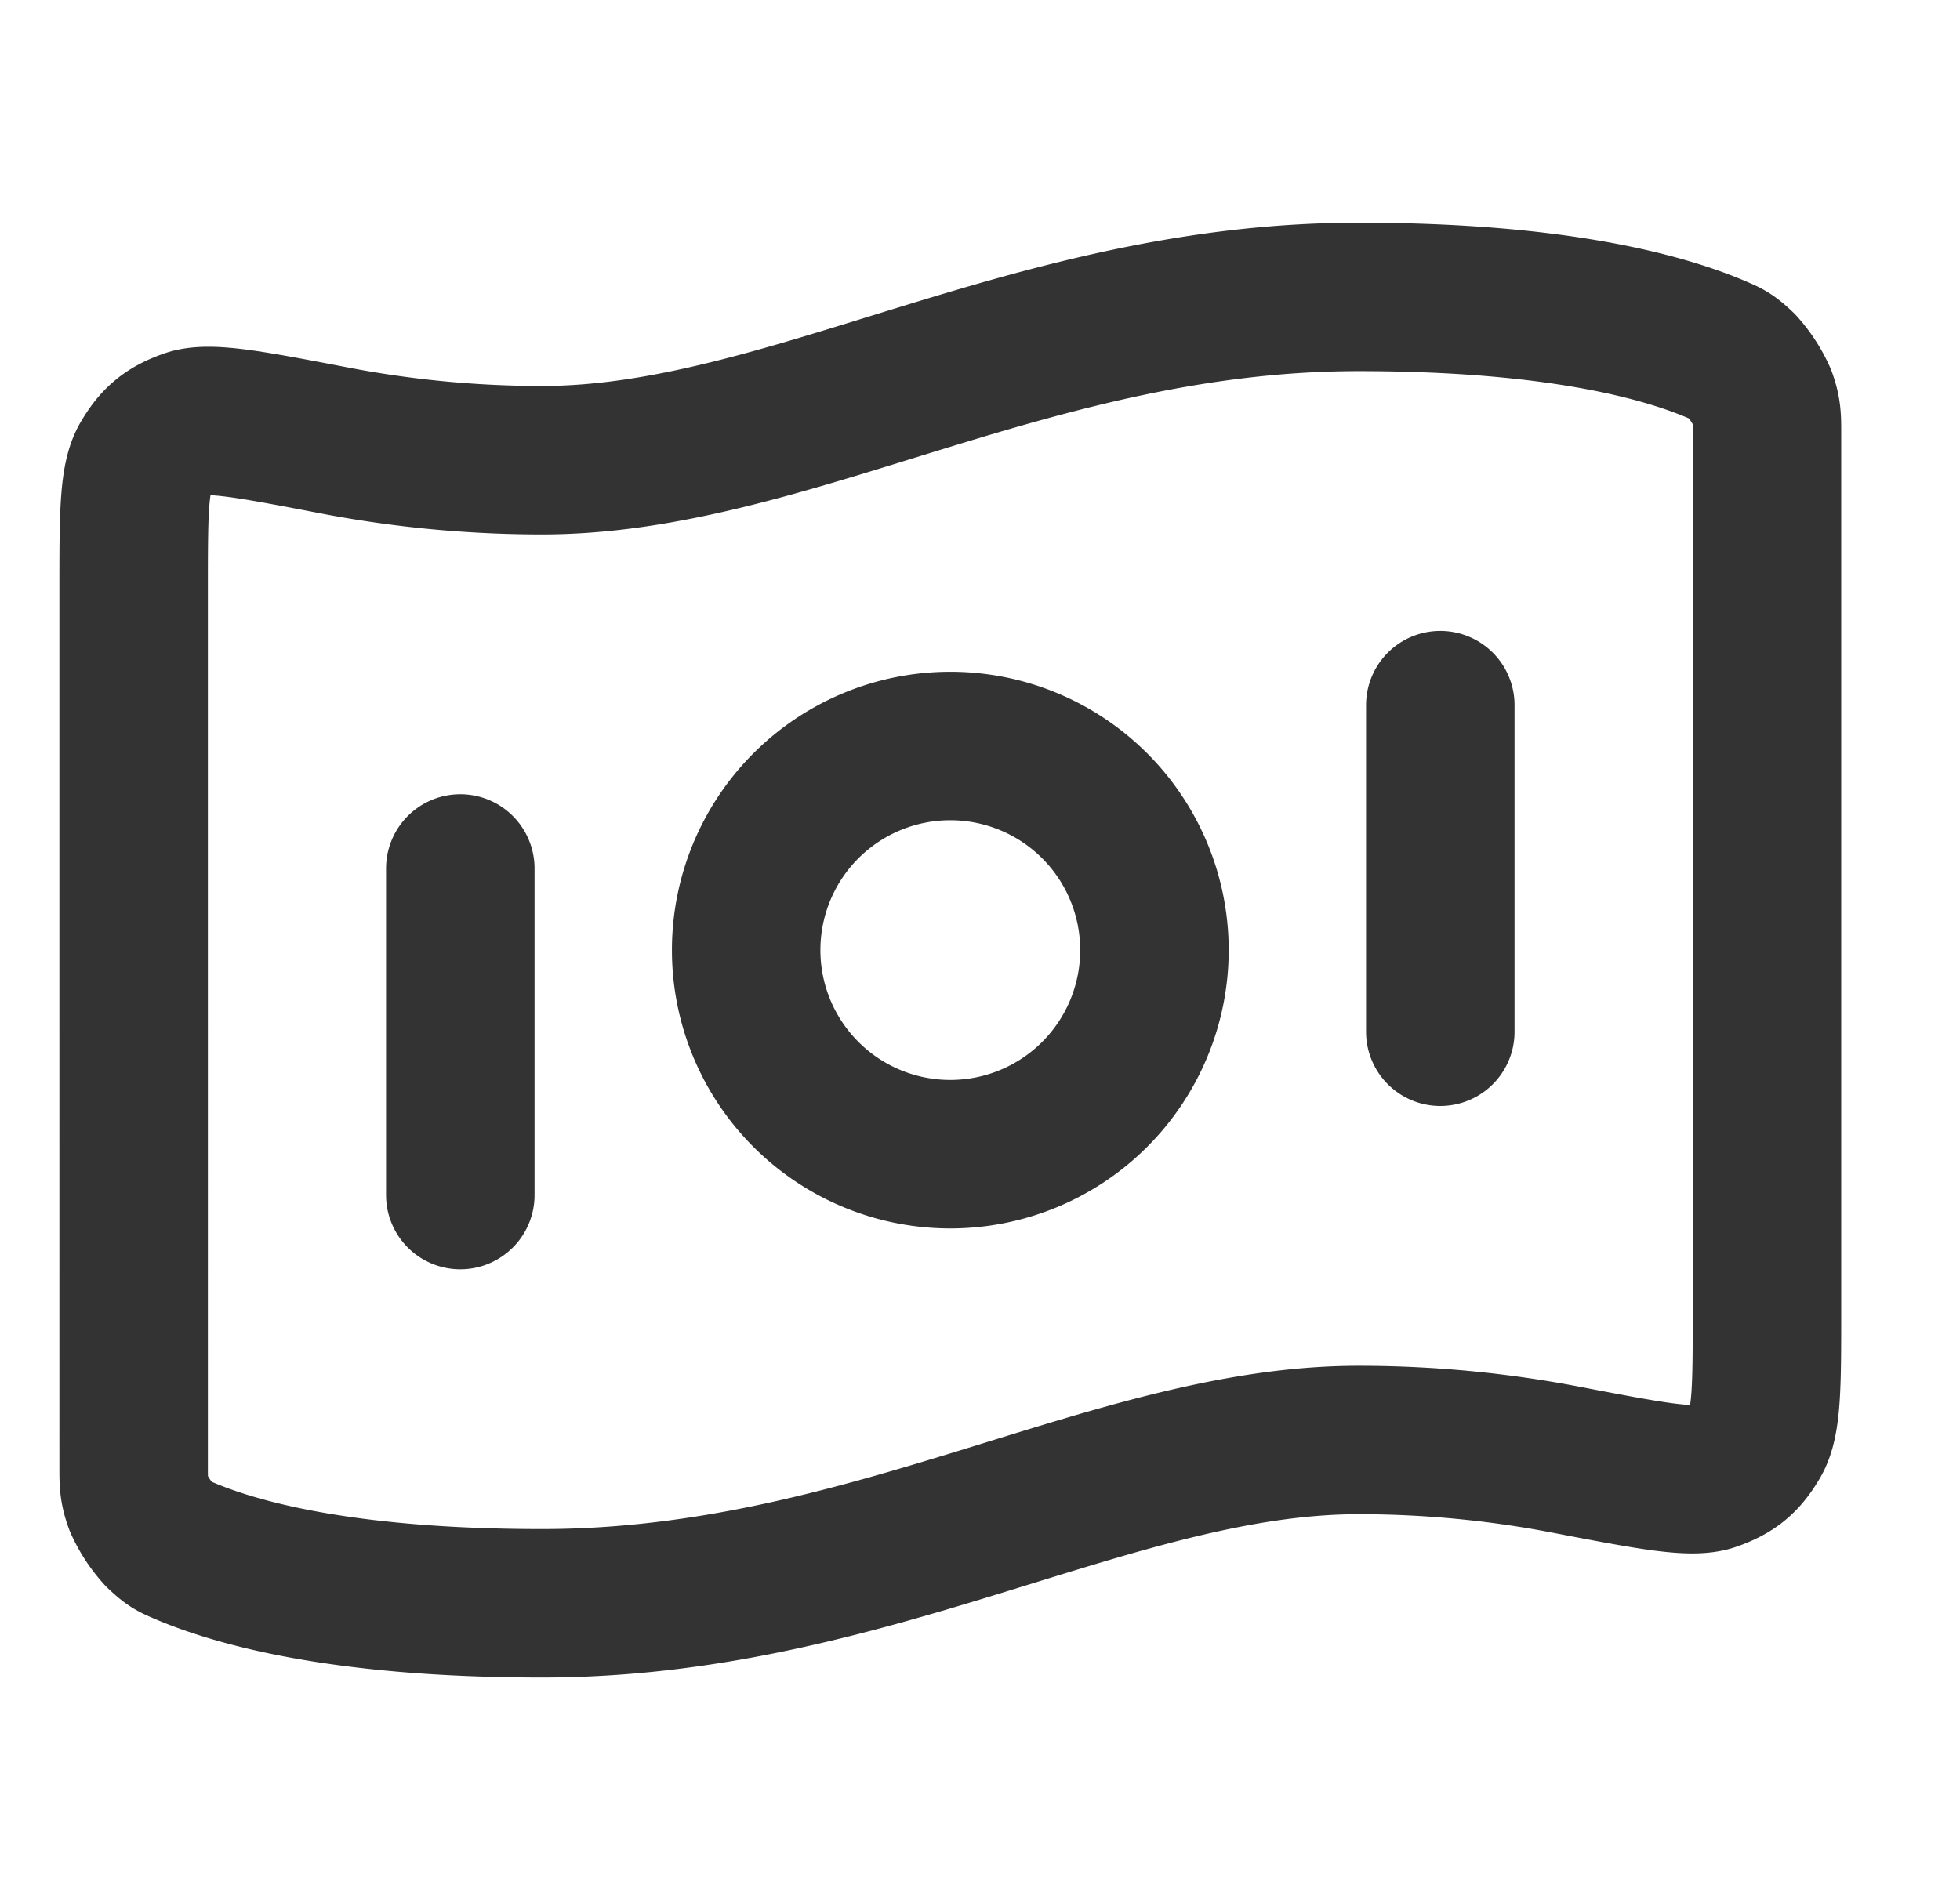 <svg xmlns="http://www.w3.org/2000/svg" width="33" height="32" fill="none" viewBox="0 0 33 32"><path stroke="#000" stroke-linecap="round" stroke-linejoin="round" stroke-opacity=".8" stroke-width="2.5" d="M7.75 14.625v5.5m16.5-8.25v5.5M22.875 5c3.367 0 5.188.515 6.094.915.12.053.181.08.355.246a2 2 0 0 1 .344.528c.082.226.082.35.082.597v14.78c0 1.249 0 1.874-.187 2.195-.191.326-.375.478-.732.604-.35.123-1.058-.013-2.474-.285-.991-.19-2.167-.33-3.482-.33-4.125 0-8.25 2.75-13.75 2.75-3.367 0-5.188-.515-6.094-.915-.12-.053-.181-.08-.355-.246a2.013 2.013 0 0 1-.344-.528c-.082-.226-.082-.35-.082-.597V9.934c0-1.249 0-1.874.187-2.195.191-.326.375-.478.732-.604.35-.123 1.058.013 2.474.285.991.19 2.167.33 3.482.33 4.125 0 8.25-2.75 13.75-2.75Zm-3.438 11a3.437 3.437 0 1 1-6.874 0 3.437 3.437 0 0 1 6.874 0Z"></path></svg>